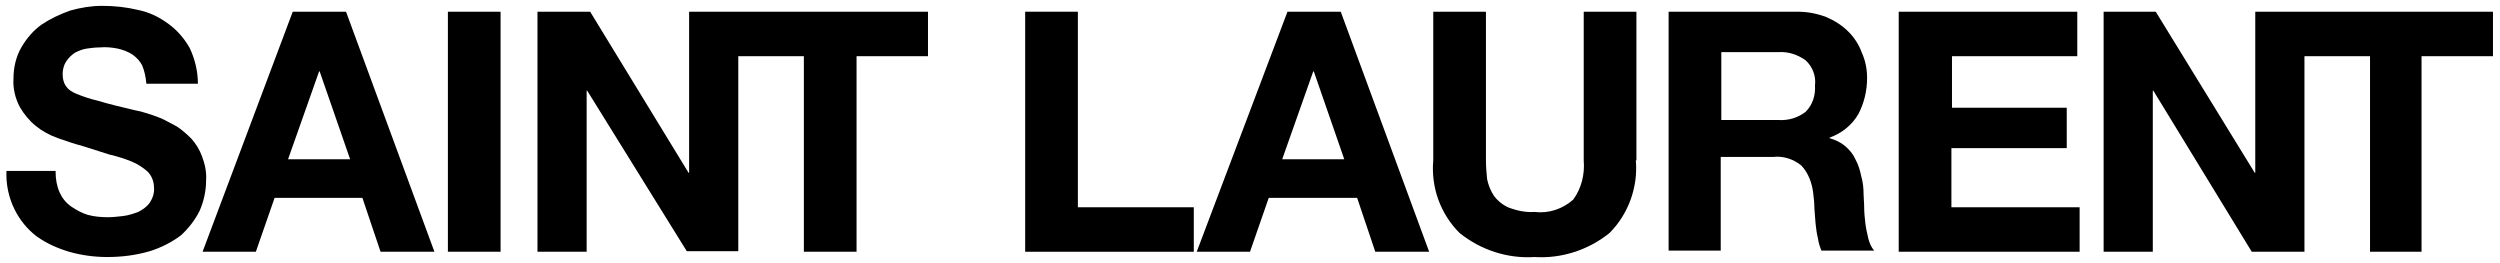 <?xml version="1.0" encoding="UTF-8"?> <!-- Generator: Adobe Illustrator 25.0.1, SVG Export Plug-In . SVG Version: 6.00 Build 0) --> <svg xmlns="http://www.w3.org/2000/svg" xmlns:xlink="http://www.w3.org/1999/xlink" version="1.1" id="Layer_1" x="0px" y="0px" width="427px" height="45px" viewBox="0 0 427 45" style="enable-background:new 0 0 427 45;" xml:space="preserve"> <g> <g> <g> <path d="M9.5,29.4c0,1.2,0.2,2.4,0.7,3.5c0.4,0.9,1.1,1.8,2,2.4c0.9,0.6,1.8,1.1,2.8,1.4c1.1,0.3,2.3,0.4,3.4,0.4 c0.9,0,1.7-0.1,2.6-0.2c0.9-0.1,1.8-0.4,2.6-0.7c0.8-0.4,1.5-0.9,2-1.6c0.5-0.8,0.8-1.7,0.7-2.6c0-1-0.4-2-1.1-2.7 c-0.8-0.7-1.7-1.3-2.7-1.7c-1.2-0.5-2.5-0.9-3.8-1.2L14.3,25c-1.5-0.4-3-0.9-4.4-1.4c-1.4-0.5-2.7-1.2-3.8-2.1 c-1.1-0.9-2-2-2.7-3.2c-0.8-1.5-1.2-3.2-1.1-4.8c0-1.9,0.4-3.8,1.4-5.5c0.9-1.5,2-2.8,3.4-3.8c1.5-1,3.2-1.8,4.9-2.4 C13.8,1.3,15.6,1,17.4,1c2.1,0,4.1,0.2,6.2,0.7c1.9,0.4,3.6,1.2,5.2,2.4c1.5,1.1,2.7,2.5,3.6,4.1c0.9,1.9,1.4,4,1.4,6.1H25 c-0.1-1.1-0.3-2.1-0.7-3.1c-0.4-0.8-1-1.4-1.7-1.9c-0.8-0.5-1.6-0.8-2.5-1c-1-0.2-2-0.3-3.1-0.2c-0.7,0-1.5,0.1-2.2,0.2 c-0.7,0.1-1.4,0.4-2,0.7c-0.6,0.4-1.1,0.9-1.5,1.5c-0.4,0.6-0.6,1.4-0.6,2.1c0,0.7,0.1,1.4,0.5,2c0.4,0.7,1.1,1.1,1.8,1.4 c1.2,0.5,2.4,0.9,3.7,1.2c1.6,0.5,3.7,1,6.2,1.6c0.5,0.1,1.1,0.2,2,0.5c0.7,0.2,1.6,0.5,2.6,0.9c0.9,0.4,1.7,0.9,2.7,1.4 c0.9,0.6,1.7,1.3,2.5,2.1c0.8,0.9,1.4,1.9,1.8,3c0.5,1.3,0.8,2.7,0.7,4.1c0,1.8-0.4,3.6-1.1,5.2c-0.8,1.6-1.9,3-3.2,4.2 c-1.6,1.2-3.4,2.1-5.3,2.7c-2.4,0.7-4.8,1-7.3,1c-2.2,0-4.4-0.3-6.5-0.9c-2-0.6-3.8-1.4-5.5-2.6c-1.6-1.2-2.9-2.8-3.8-4.6 c-1-2-1.5-4.3-1.4-6.6h8.4L9.5,29.4z"></path> </g> <g> <path d="M54.5,12.2h0.1l5.2,15H49.2L54.5,12.2z M34.6,43h9.1l3.2-9.2h15L65,43h9.2L59.1,2H50L34.6,43z"></path> </g> <g> <path d="M76.5,2h9V43h-9V2z"></path> </g> <g> <path d="M126.1,2h-8.4v27.5h-0.1L100.8,2h-9V43h8.4V15.5h0.1l17,27.4h8.8V9.6h11.2V43h9V9.6h12.2V2H126.1z"></path> </g> <g> <path d="M175.1,2h9v33.4h19.8V43h-28.8V2z"></path> </g> <g> <path d="M224.3,12.2h0.1l5.2,15H219L224.3,12.2z M204.4,43h9.1l3.2-9.2h15.1l3.1,9.2h9.2L229,2h-9.1L204.4,43z"></path> </g> <g> <path d="M279.4,27.4c0.4,4.6-1.3,9.2-4.5,12.4c-3.6,2.9-8.2,4.4-12.8,4.1c-4.6,0.3-9.2-1.2-12.8-4.1c-3.3-3.3-4.9-7.8-4.5-12.4V2 h9v25.4c0,1.1,0.1,2.2,0.2,3.2c0.2,1,0.6,2,1.2,2.9c0.7,0.9,1.6,1.6,2.6,2c1.4,0.5,2.8,0.8,4.3,0.7c2.4,0.3,4.8-0.5,6.6-2.1 c1.4-1.9,2-4.3,1.8-6.7V2h9v25.4H279.4z"></path> </g> <g> <path d="M294,8.9h9.8c1.6-0.1,3.2,0.4,4.6,1.4c1.2,1.1,1.8,2.7,1.6,4.3c0.1,1.7-0.4,3.3-1.6,4.5c-1.3,1-2.9,1.5-4.6,1.4H294 L294,8.9z M285,42.8h8.9v-16h9c1.7-0.2,3.5,0.4,4.8,1.5c1.2,1.3,1.8,3,2,4.7c0.1,0.9,0.2,1.7,0.2,2.6c0.1,0.9,0.1,1.7,0.2,2.6 c0.1,0.9,0.2,1.7,0.4,2.5c0.1,0.7,0.3,1.4,0.6,2.1h9c-0.5-0.6-0.8-1.3-1-2.1c-0.2-0.9-0.4-1.7-0.5-2.6c-0.1-0.9-0.2-1.8-0.2-2.7 c0-0.9-0.1-1.6-0.1-2.2c0-1-0.1-2.1-0.4-3.1c-0.2-1-0.5-2-1-2.9c-0.4-0.9-1-1.6-1.7-2.2c-0.8-0.7-1.7-1.1-2.7-1.4v-0.1 c2-0.7,3.8-2.1,4.9-4c1-1.9,1.5-4,1.5-6.2c0-1.5-0.3-3-0.9-4.3c-0.5-1.4-1.3-2.6-2.3-3.6c-1.1-1.1-2.4-1.9-3.8-2.5 c-1.6-0.6-3.2-0.9-4.9-0.9H285L285,42.8z"></path> </g> <g> <path d="M324.4,2h30.4v7.6h-21.4v8.8H353v6.9h-19.7v10.1h21.9V43h-30.9V2z"></path> </g> <g> <path d="M393.6,2h-8.4v27.5h-0.1L368.2,2h-8.9V43h8.4V15.5h0.1L384.6,43h9V9.6h11.2V43h8.8V9.6h12.2V2H393.6z"></path> </g> </g> </g> </svg> 